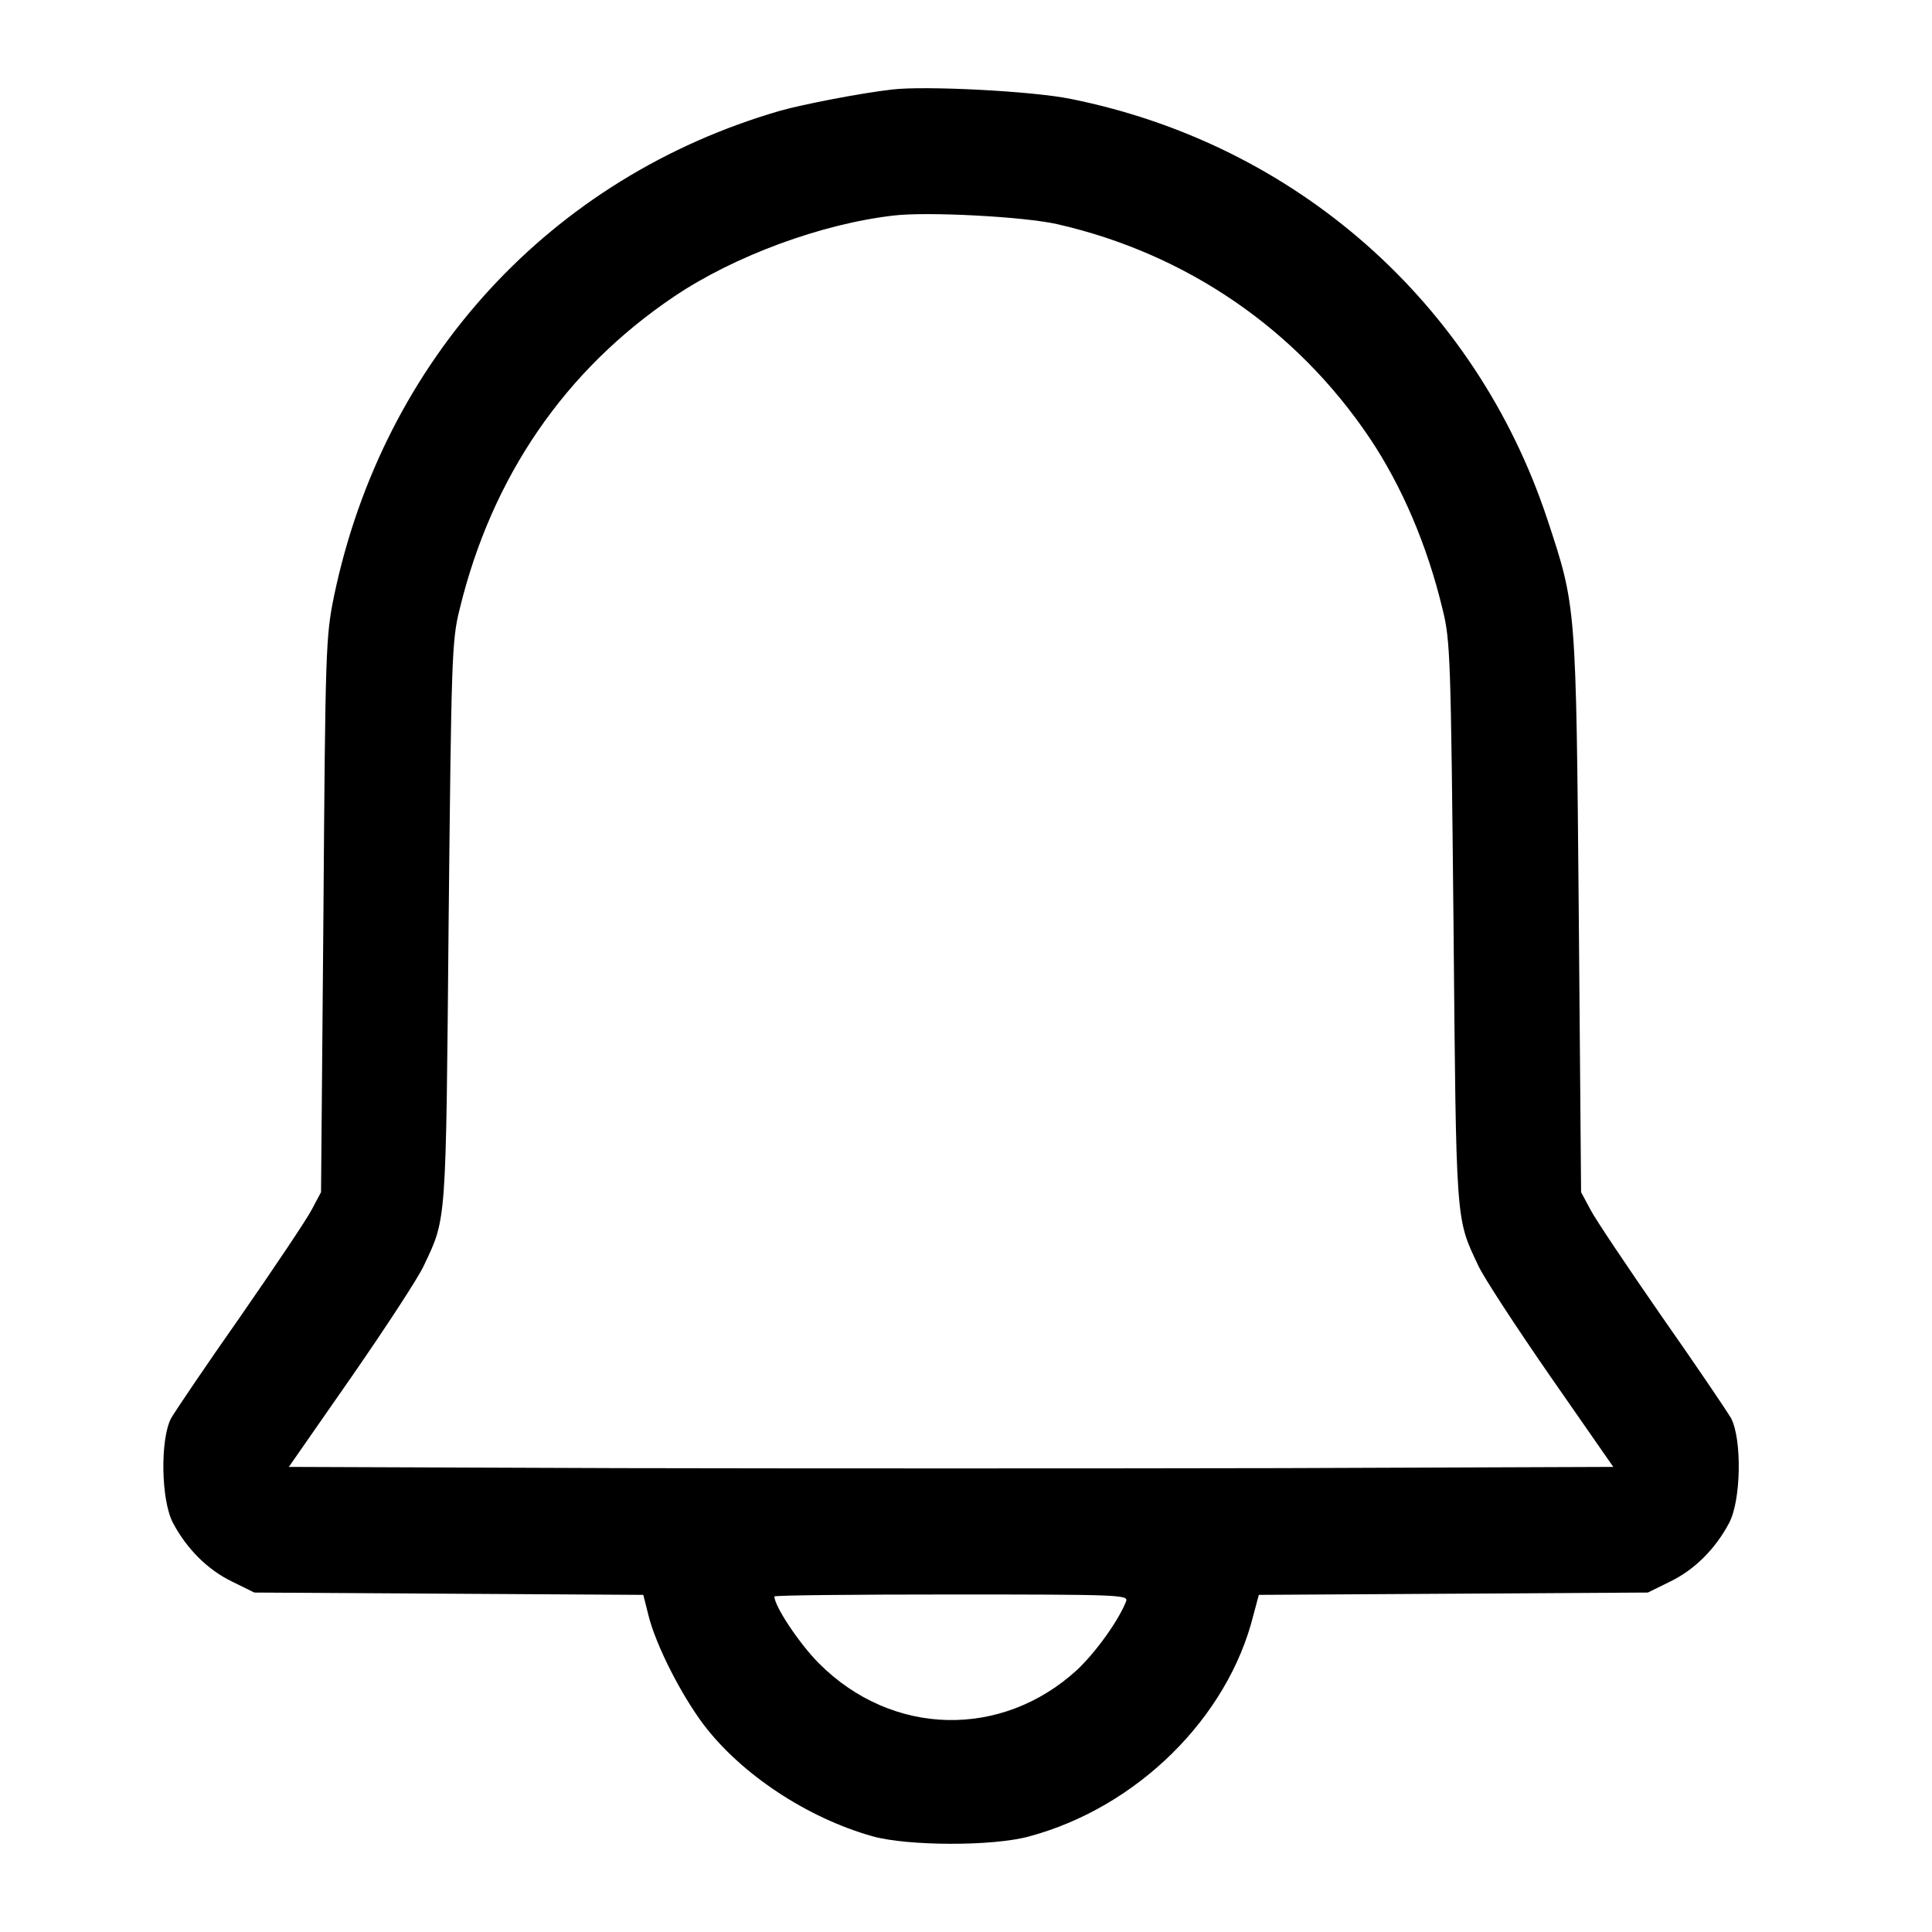 <svg xmlns="http://www.w3.org/2000/svg" width="30" height="30" viewBox="0 0 30 30" fill="none">
  <path d="M13.854 1.39C13.372 1.444 12.464 1.621 12.117 1.719C8.557 2.749 5.954 5.577 5.186 9.259C5.058 9.893 5.052 10.069 5.022 14.214L4.985 18.512L4.839 18.786C4.76 18.938 4.26 19.682 3.736 20.438C3.205 21.194 2.724 21.907 2.657 22.022C2.486 22.346 2.498 23.296 2.687 23.65C2.901 24.052 3.224 24.375 3.602 24.558L3.949 24.729L6.972 24.747L9.989 24.765L10.069 25.082C10.184 25.546 10.575 26.314 10.928 26.783C11.513 27.551 12.531 28.227 13.549 28.514C14.092 28.666 15.427 28.672 15.987 28.514C17.657 28.063 19.066 26.673 19.462 25.082L19.547 24.765L22.564 24.747L25.588 24.729L25.935 24.558C26.313 24.375 26.636 24.052 26.849 23.65C27.038 23.296 27.05 22.346 26.88 22.022C26.813 21.907 26.331 21.194 25.801 20.438C25.277 19.682 24.777 18.938 24.698 18.786L24.551 18.512L24.515 14.184C24.472 9.375 24.478 9.429 24.027 8.064C22.912 4.699 20.12 2.237 16.627 1.536C16.036 1.414 14.36 1.329 13.854 1.39ZM16.414 3.48C18.419 3.937 20.132 5.108 21.272 6.808C21.766 7.546 22.162 8.466 22.4 9.46C22.522 9.947 22.528 10.21 22.57 14.336C22.613 19.042 22.601 18.902 22.954 19.651C23.034 19.828 23.54 20.602 24.076 21.376L25.051 22.778L19.913 22.797C17.084 22.803 12.452 22.803 9.624 22.797L4.485 22.778L5.461 21.376C5.997 20.602 6.503 19.828 6.582 19.651C6.936 18.902 6.923 19.042 6.966 14.336C7.009 10.21 7.015 9.947 7.137 9.46C7.637 7.4 8.776 5.742 10.471 4.602C11.404 3.974 12.757 3.474 13.884 3.346C14.415 3.285 15.896 3.364 16.414 3.48ZM17.487 24.863C17.371 25.162 17.017 25.655 16.725 25.93C15.555 27.002 13.854 26.966 12.72 25.832C12.415 25.527 12.025 24.942 12.025 24.79C12.025 24.771 13.263 24.759 14.774 24.759C17.365 24.759 17.523 24.765 17.487 24.863Z" fill="black"/>
</svg>